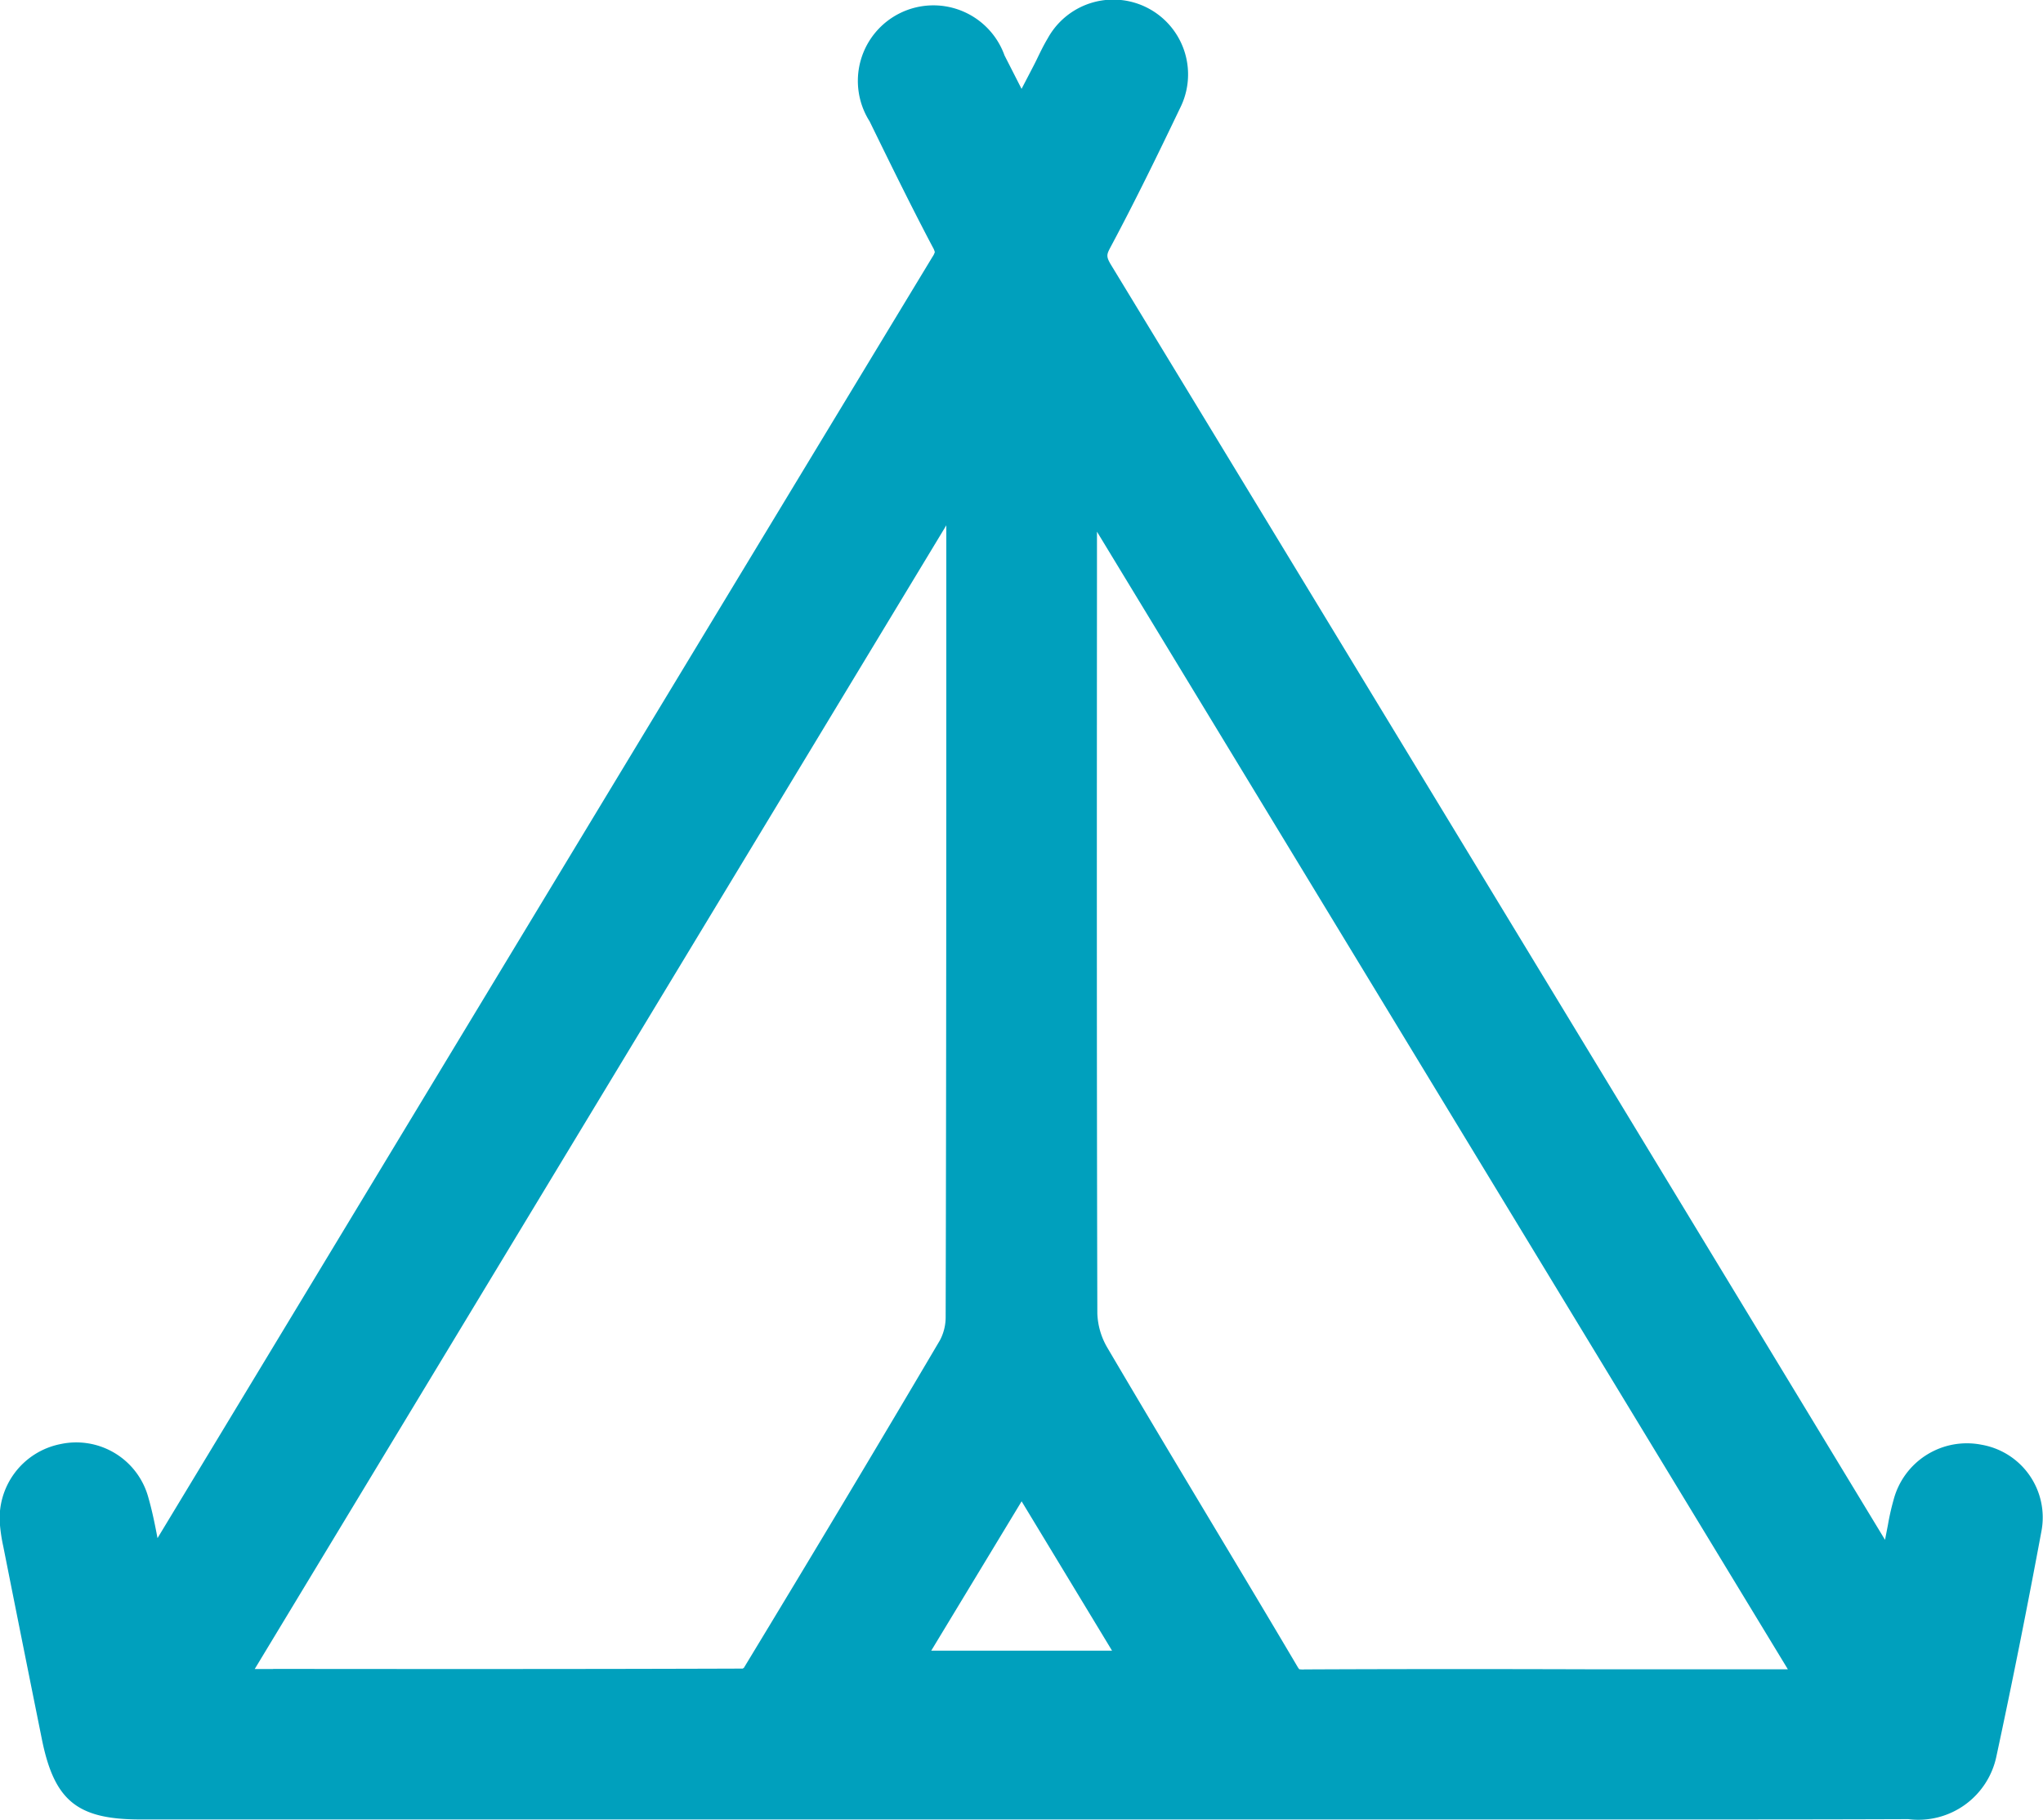 <svg xmlns="http://www.w3.org/2000/svg" width="44.461" height="39.607" viewBox="0 0 44.461 39.607"><defs><style>.a{fill:#00a0bd;}</style></defs><path class="a" d="M613.769,199.8A1.649,1.649,0,0,0,611.852,201a5.284,5.284,0,0,0-.122.54l-.026.134-.038.195-2.547-4.2c-4.679-7.712-9.518-15.687-14.285-23.525-.123-.2-.111-.239-.026-.4.543-1.015,1.049-2.056,1.515-3.029a1.628,1.628,0,0,0-2.88-1.518c-.085.142-.153.282-.218.416-.029.061-.059.121-.09.181l-.26.5-.371-.728a1.644,1.644,0,1,0-2.936,1.435c.44.9.895,1.831,1.373,2.736a.411.411,0,0,1,.046.109.354.354,0,0,1-.049.1c-4.515,7.455-9.1,15.038-13.533,22.372l-3.334,5.514c-.055-.292-.115-.59-.2-.886a1.626,1.626,0,0,0-1.914-1.16,1.643,1.643,0,0,0-1.314,1.769,3.65,3.65,0,0,0,.071.456l.181.91q.329,1.649.662,3.3c.271,1.328.771,1.733,2.14,1.733h33.013c1.844,0,3.649,0,5.461-.007a1.735,1.735,0,0,0,1.92-1.371c.349-1.624.678-3.275.98-4.9A1.606,1.606,0,0,0,613.769,199.8Zm-14.751,4.891a.632.632,0,0,1-.1-.006.466.466,0,0,1-.043-.064c-.623-1.054-1.263-2.121-1.881-3.152-.743-1.239-1.511-2.521-2.255-3.786a1.574,1.574,0,0,1-.215-.743c-.014-5.334-.011-10.758-.008-16v-1.01l15.036,24.757H605.49C603.369,204.68,601.176,204.679,599.018,204.689Zm-8.109-.41,1.967-3.25,1.968,3.25Zm-14.323.4h-.4l15.051-24.889v1.429c0,5.18,0,10.536-.014,15.8a1.076,1.076,0,0,1-.125.506c-1.364,2.313-2.8,4.711-4.266,7.127l-.025.017C583.4,204.683,579.937,204.681,576.587,204.678Z" transform="translate(-570.643 -168.36)"/></svg>